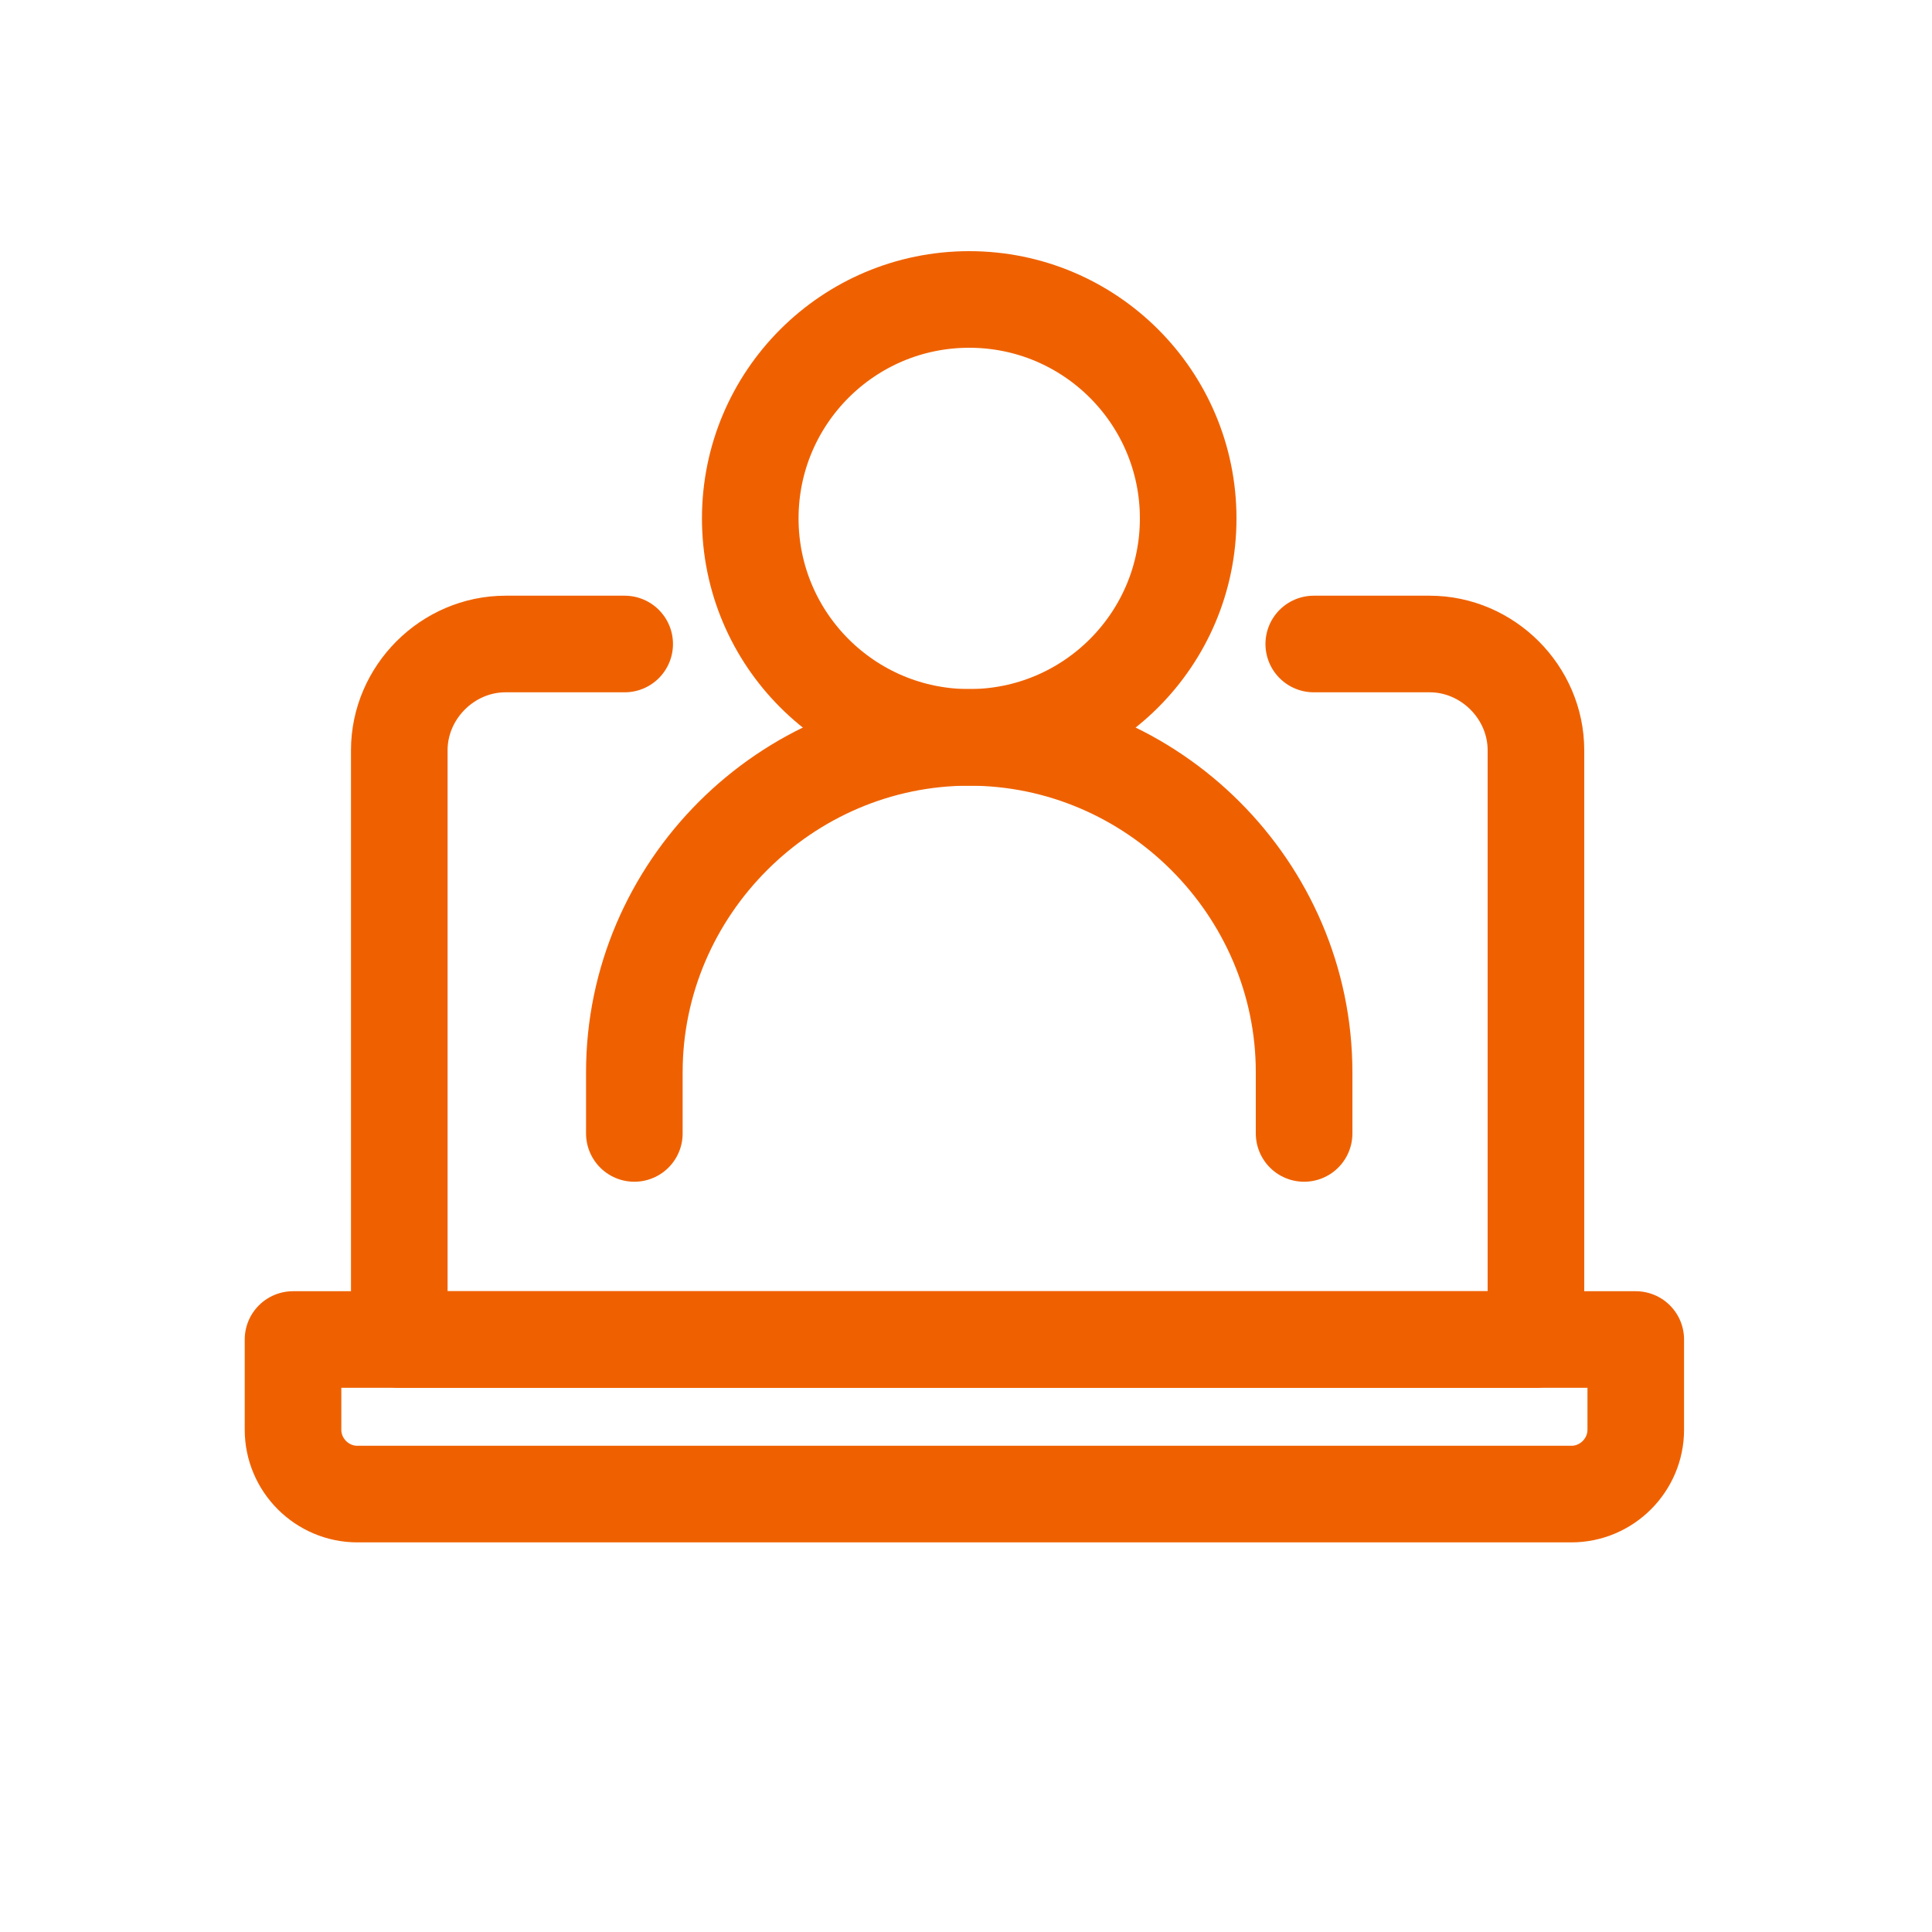 <?xml version="1.0" encoding="utf-8"?>
<!-- Generator: Adobe Illustrator 26.5.0, SVG Export Plug-In . SVG Version: 6.00 Build 0)  -->
<svg version="1.1" xmlns="http://www.w3.org/2000/svg" xmlns:xlink="http://www.w3.org/1999/xlink" x="0px" y="0px"
	 viewBox="0 0 60 60" style="enable-background:new 0 0 60 60;" xml:space="preserve">
<style type="text/css">
	.st0{fill:none;}
	.st1{fill:none;stroke:#EF6100;stroke-width:3;stroke-linecap:round;stroke-linejoin:round;stroke-miterlimit:10;}
	.st2{display:none;}
	.st3{display:inline;}
	.st4{fill:none;stroke:#00ABEC;stroke-width:0.1;stroke-miterlimit:10;}
	.st5{display:inline;fill:none;stroke:#00ABEC;stroke-width:0.1;stroke-miterlimit:10;}
	.st6{display:inline;fill:none;}
</style>
<g id="Layer_1">
	<rect y="0" class="st0" width="60" height="60"/>
	<g>
		<path class="st1" d="M48.8,46.4H11.1c-1.1,0-2-0.9-2-2v-2.8h41.7v2.8C50.8,45.5,49.9,46.4,48.8,46.4z"/>
		<path class="st1" d="M40.8,20h3.6c1.8,0,3.3,1.5,3.3,3.3v18.3H12.4V23.3c0-1.8,1.5-3.3,3.3-3.3h3.7"/>
		<g>
			<circle class="st1" cx="30.1" cy="16.1" r="6.8"/>
			<path class="st1" d="M40.5,35.2v-1.9c0-5.7-4.7-10.4-10.4-10.4s-10.4,4.7-10.4,10.4v1.9"/>
		</g>
	</g>
</g>
<g id="Layer_2" class="st2">
	<g class="st3">
		<rect x="0" class="st4" width="60" height="60"/>
		<rect x="0" class="st4" width="60" height="60"/>
		<line class="st4" x1="60" y1="0" x2="0" y2="60"/>
		<line class="st4" x1="0" y1="0" x2="60" y2="60"/>
		<rect x="8.7" y="8.8" class="st4" width="42.4" height="42.4"/>
		<rect x="15" y="15" class="st4" width="30" height="30"/>
		<circle class="st4" cx="30" cy="30" r="15"/>
		<circle class="st4" cx="30" cy="30" r="21.2"/>
		<circle class="st4" cx="30" cy="30" r="30"/>
	</g>
	<line class="st5" x1="30" y1="0" x2="30" y2="60"/>
	<line class="st5" x1="60" y1="30" x2="0" y2="30"/>
</g>
</svg>
